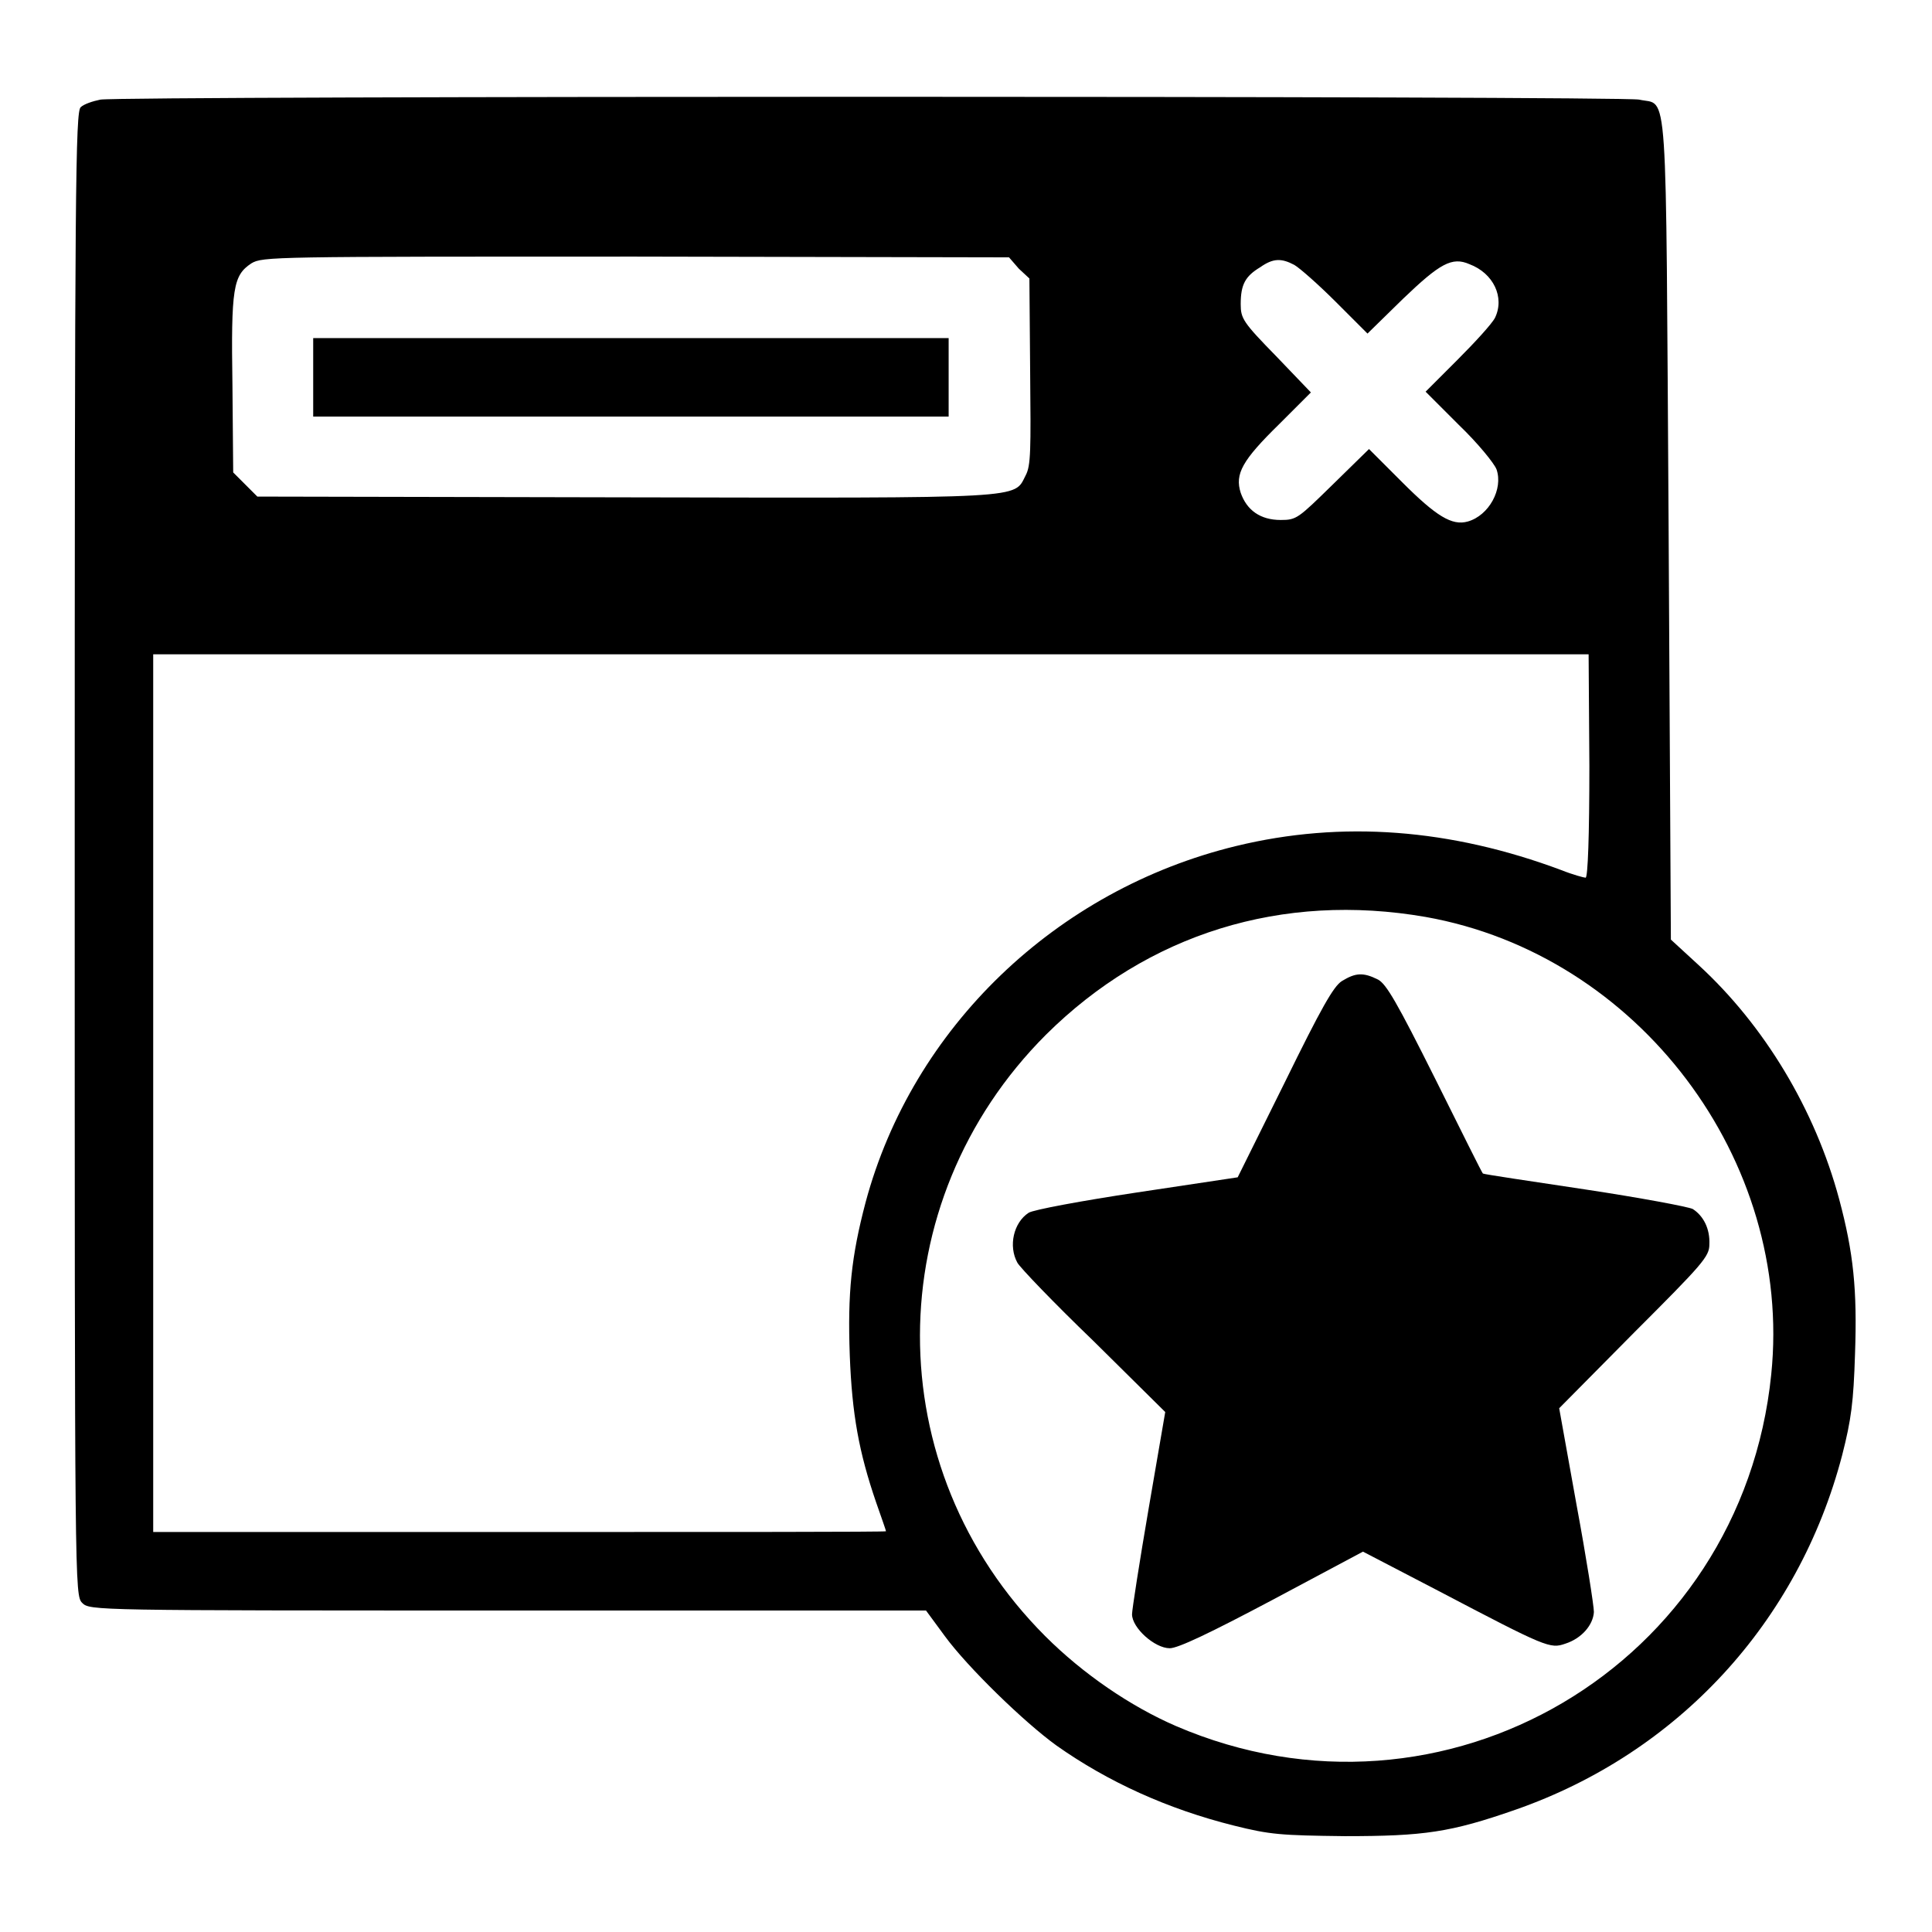 <?xml version="1.0" encoding="utf-8"?>
<!-- Svg Vector Icons : http://www.onlinewebfonts.com/icon -->
<!DOCTYPE svg PUBLIC "-//W3C//DTD SVG 1.1//EN" "http://www.w3.org/Graphics/SVG/1.1/DTD/svg11.dtd">
<svg version="1.1" xmlns="http://www.w3.org/2000/svg" xmlns:xlink="http://www.w3.org/1999/xlink" x="0px" y="0px" viewBox="0 0 256 256" enable-background="new 0 0 256 256" xml:space="preserve">
<g><g><g><path fill="#000000" d="M13.3,13.2c-1,0.2-2.2,0.6-2.6,1c-0.7,0.5-0.8,10.6-0.8,98.9c0,97.6,0,98.3,1,99.3c1,1,1.6,1,56.4,1h55.4l2.5,3.4c3,4.1,10.5,11.4,14.8,14.5c6.8,4.8,14.7,8.4,23.5,10.6c4.8,1.2,6.2,1.3,14.7,1.4c10.5,0,14-0.5,22.6-3.5c21.5-7.5,37.5-24.8,43.3-47c1.2-4.7,1.5-7,1.7-13.4c0.3-8.5-0.2-13.4-2.1-20.5c-3.2-11.9-9.9-23-18.6-31l-3.7-3.4L221.1,70c-0.4-60.7,0-55.9-3.9-56.8C214.9,12.7,16.1,12.7,13.3,13.2z M135,35.6l1.4,1.3l0.1,12.3c0.1,10.5,0.1,12.5-0.6,13.8c-1.6,3.1,0.6,3-53,2.9l-48.8-0.1l-1.6-1.6l-1.6-1.6l-0.1-11.5c-0.2-13,0.1-14.6,2.5-16.2C34.8,34,36,34,84.3,34l49.4,0.1L135,35.6z M171.5,35.1c0.7,0.4,3.2,2.6,5.5,4.9l4.2,4.2l4.7-4.6c4.9-4.7,6.5-5.6,8.8-4.6c3.2,1.2,4.7,4.4,3.4,7.1c-0.4,0.8-2.7,3.3-5,5.6l-4.2,4.2l4.4,4.4c2.5,2.4,4.7,5.1,5,5.9c0.9,2.6-1,6.1-3.8,6.9c-2.1,0.6-4.2-0.7-8.7-5.2l-4.4-4.4l-4.8,4.7c-4.6,4.5-4.8,4.7-6.9,4.7c-2.7,0-4.5-1.3-5.3-3.6c-0.8-2.5,0.2-4.3,5.1-9.1l4.2-4.2l-4.6-4.8c-4.4-4.5-4.7-5-4.7-6.9c0-2.6,0.6-3.7,2.6-4.9C168.7,34.2,169.8,34.2,171.5,35.1z M210.6,101.5c0,9.2-0.2,14.8-0.5,14.8c-0.2,0-1.7-0.4-3.2-1c-14.7-5.5-29.1-6.6-43.1-3.2c-23.9,5.8-42.9,24.1-49.1,47.2c-1.9,7.2-2.4,12-2.1,20.3c0.3,7.8,1.2,12.8,3.5,19.5c0.7,2,1.3,3.7,1.3,3.8c0,0.1-21.8,0.1-48.5,0.1H20.3v-58.2V86.7h95.1h95.1L210.6,101.5L210.6,101.5z M188.9,121.5c28.2,5,48.7,32.2,45.8,60.6c-3.9,38.6-43.4,61.9-78.9,46.6c-6-2.6-12.3-6.9-17.3-11.9c-22.2-22.2-22.1-57.5,0.1-79.7C152.1,123.7,169.9,118.2,188.9,121.5z"/><path fill="#000000" d="M41.5,50v5.2h42.1h42.1V50v-5.2H83.7H41.5V50z"/><path fill="#000000" d="M177.8,130c-1.1,0.7-2.7,3.5-7.6,13.5l-6.2,12.5l-13.3,2c-7.3,1.1-13.8,2.3-14.4,2.7c-2,1.3-2.7,4.4-1.5,6.6c0.3,0.6,4.8,5.3,10.1,10.4l9.5,9.4l-2.2,12.8c-1.2,7-2.2,13.4-2.2,14c0,1.8,3,4.5,5,4.5c1.1,0,5.3-2,13.6-6.4l12-6.4l10,5.2c14.3,7.5,14.8,7.7,16.8,7c2.2-0.7,3.7-2.5,3.8-4.2c0-0.8-1-7.2-2.3-14.2l-2.3-12.8l9.9-10c9.1-9.1,10-10.1,10-11.7c0.1-2.1-0.8-3.8-2.2-4.7c-0.6-0.3-7-1.5-14.3-2.6c-7.3-1.1-13.4-2-13.5-2.1c-0.1,0-2.9-5.7-6.3-12.5c-5.1-10.2-6.5-12.6-7.6-13.2C180.6,128.8,179.6,128.9,177.8,130z"/></g></g></g>
</svg>
